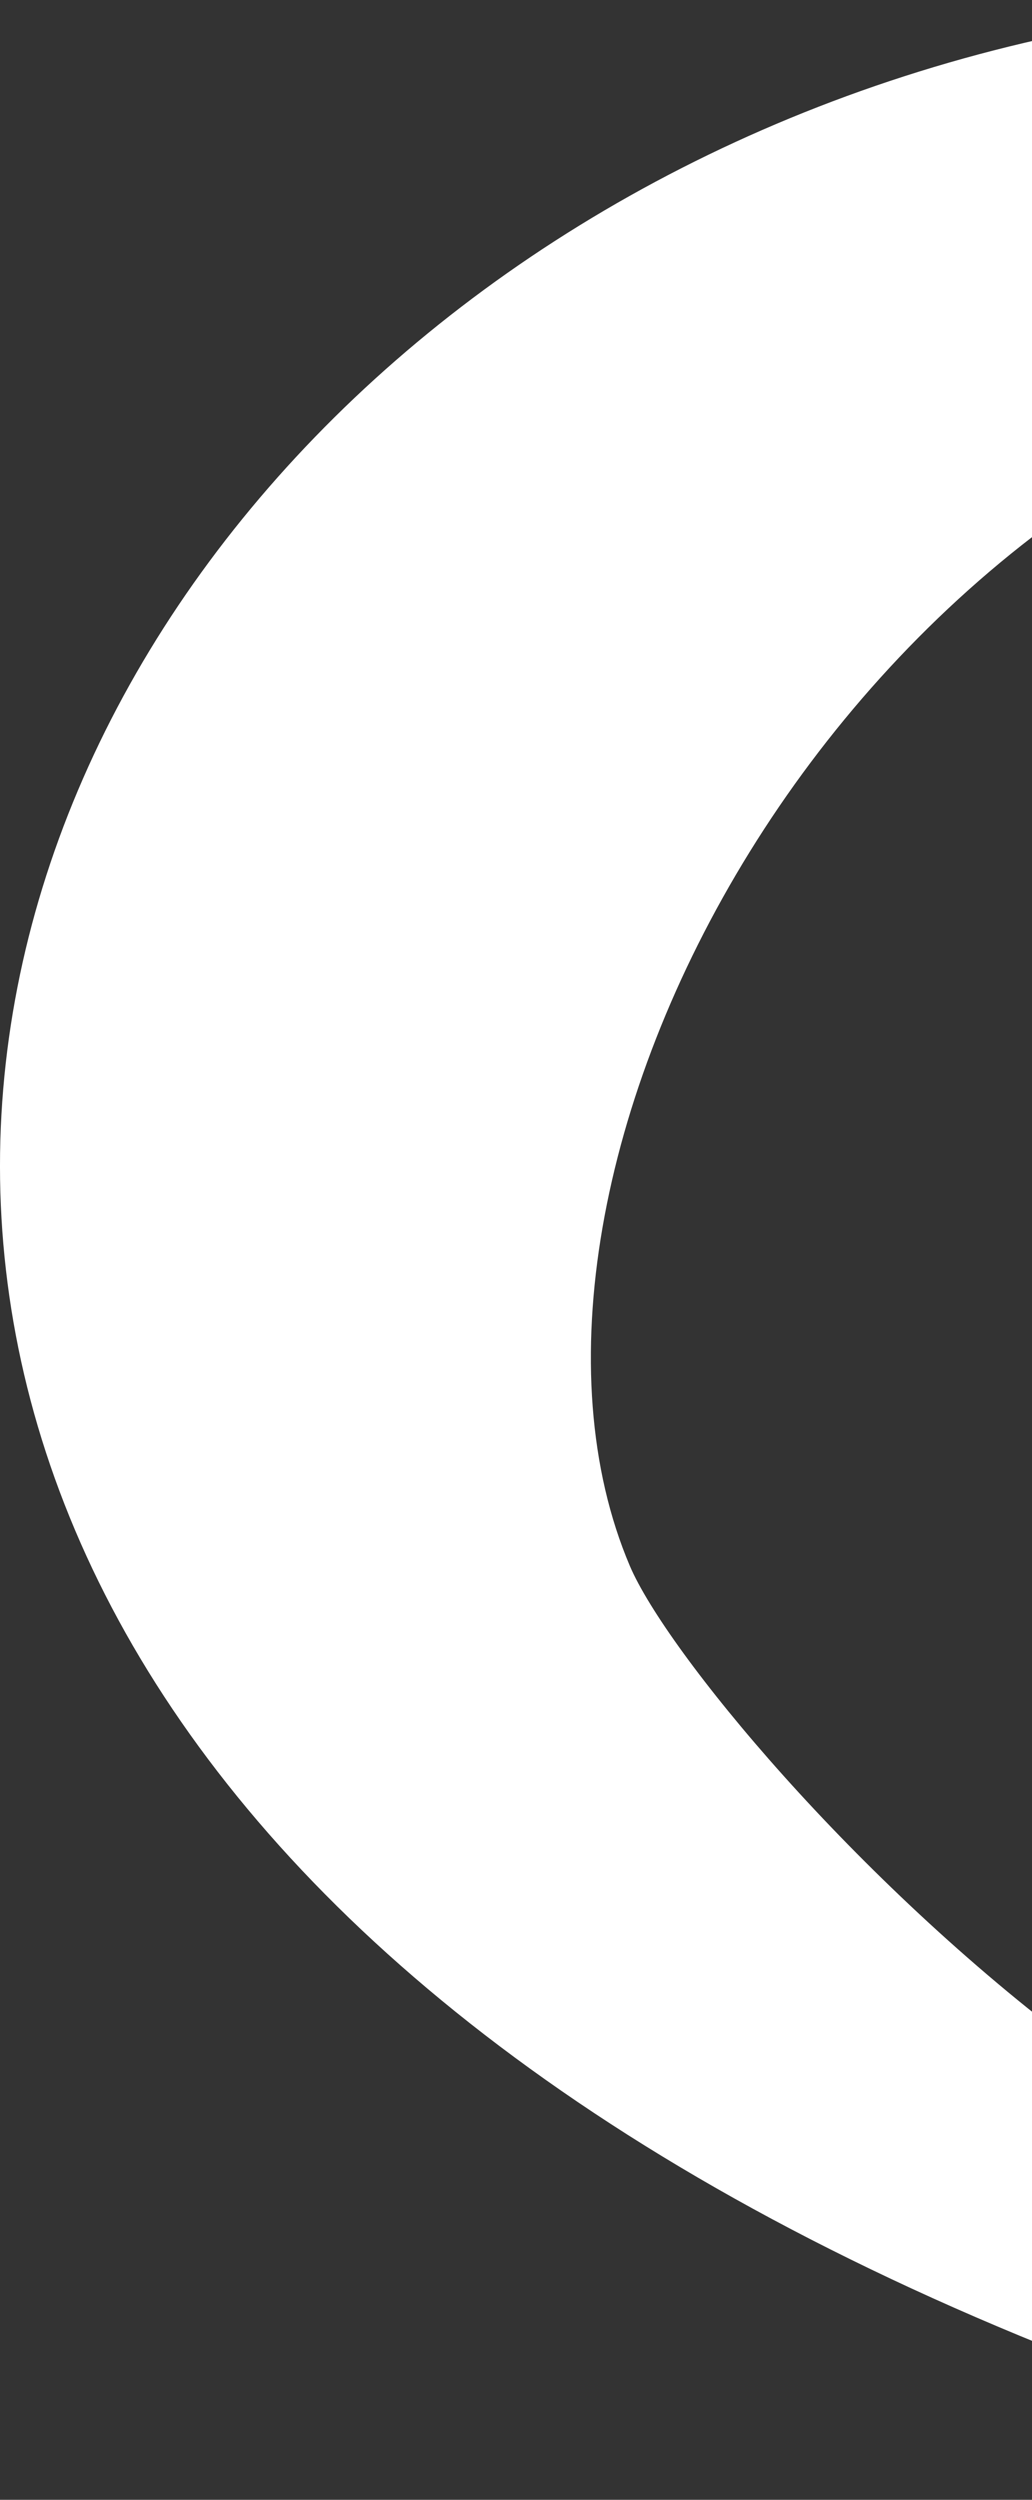 <svg width="233" height="564" viewBox="0 0 233 564" fill="none" xmlns="http://www.w3.org/2000/svg">
<rect x="0" y="0" width="233" height="564" fill="#333333" stroke="none"/>
<path fill-rule="evenodd" clip-rule="evenodd" d="M355.587 76.934C365.147 80.247 374.579 84.324 387.326 91.078C420.849 108.917 500.771 214.678 509.821 230.988C551.63 306.805 588.085 651.866 272.351 542.92C-198.636 380.328 17.036 -27.808 349.213 1.499C392.934 8.508 425.438 30.552 421.742 50.812C418.682 68.014 390.64 78.463 355.587 76.934ZM329.329 77.571C189.243 103.055 104.988 265.775 142.208 353.314C158.524 391.541 311.738 560.377 398.798 489.784C479.101 424.544 477.827 272.91 426.458 189.703C388.728 128.54 397.396 119.366 329.201 77.571H329.329Z" fill="white"/>
</svg>
